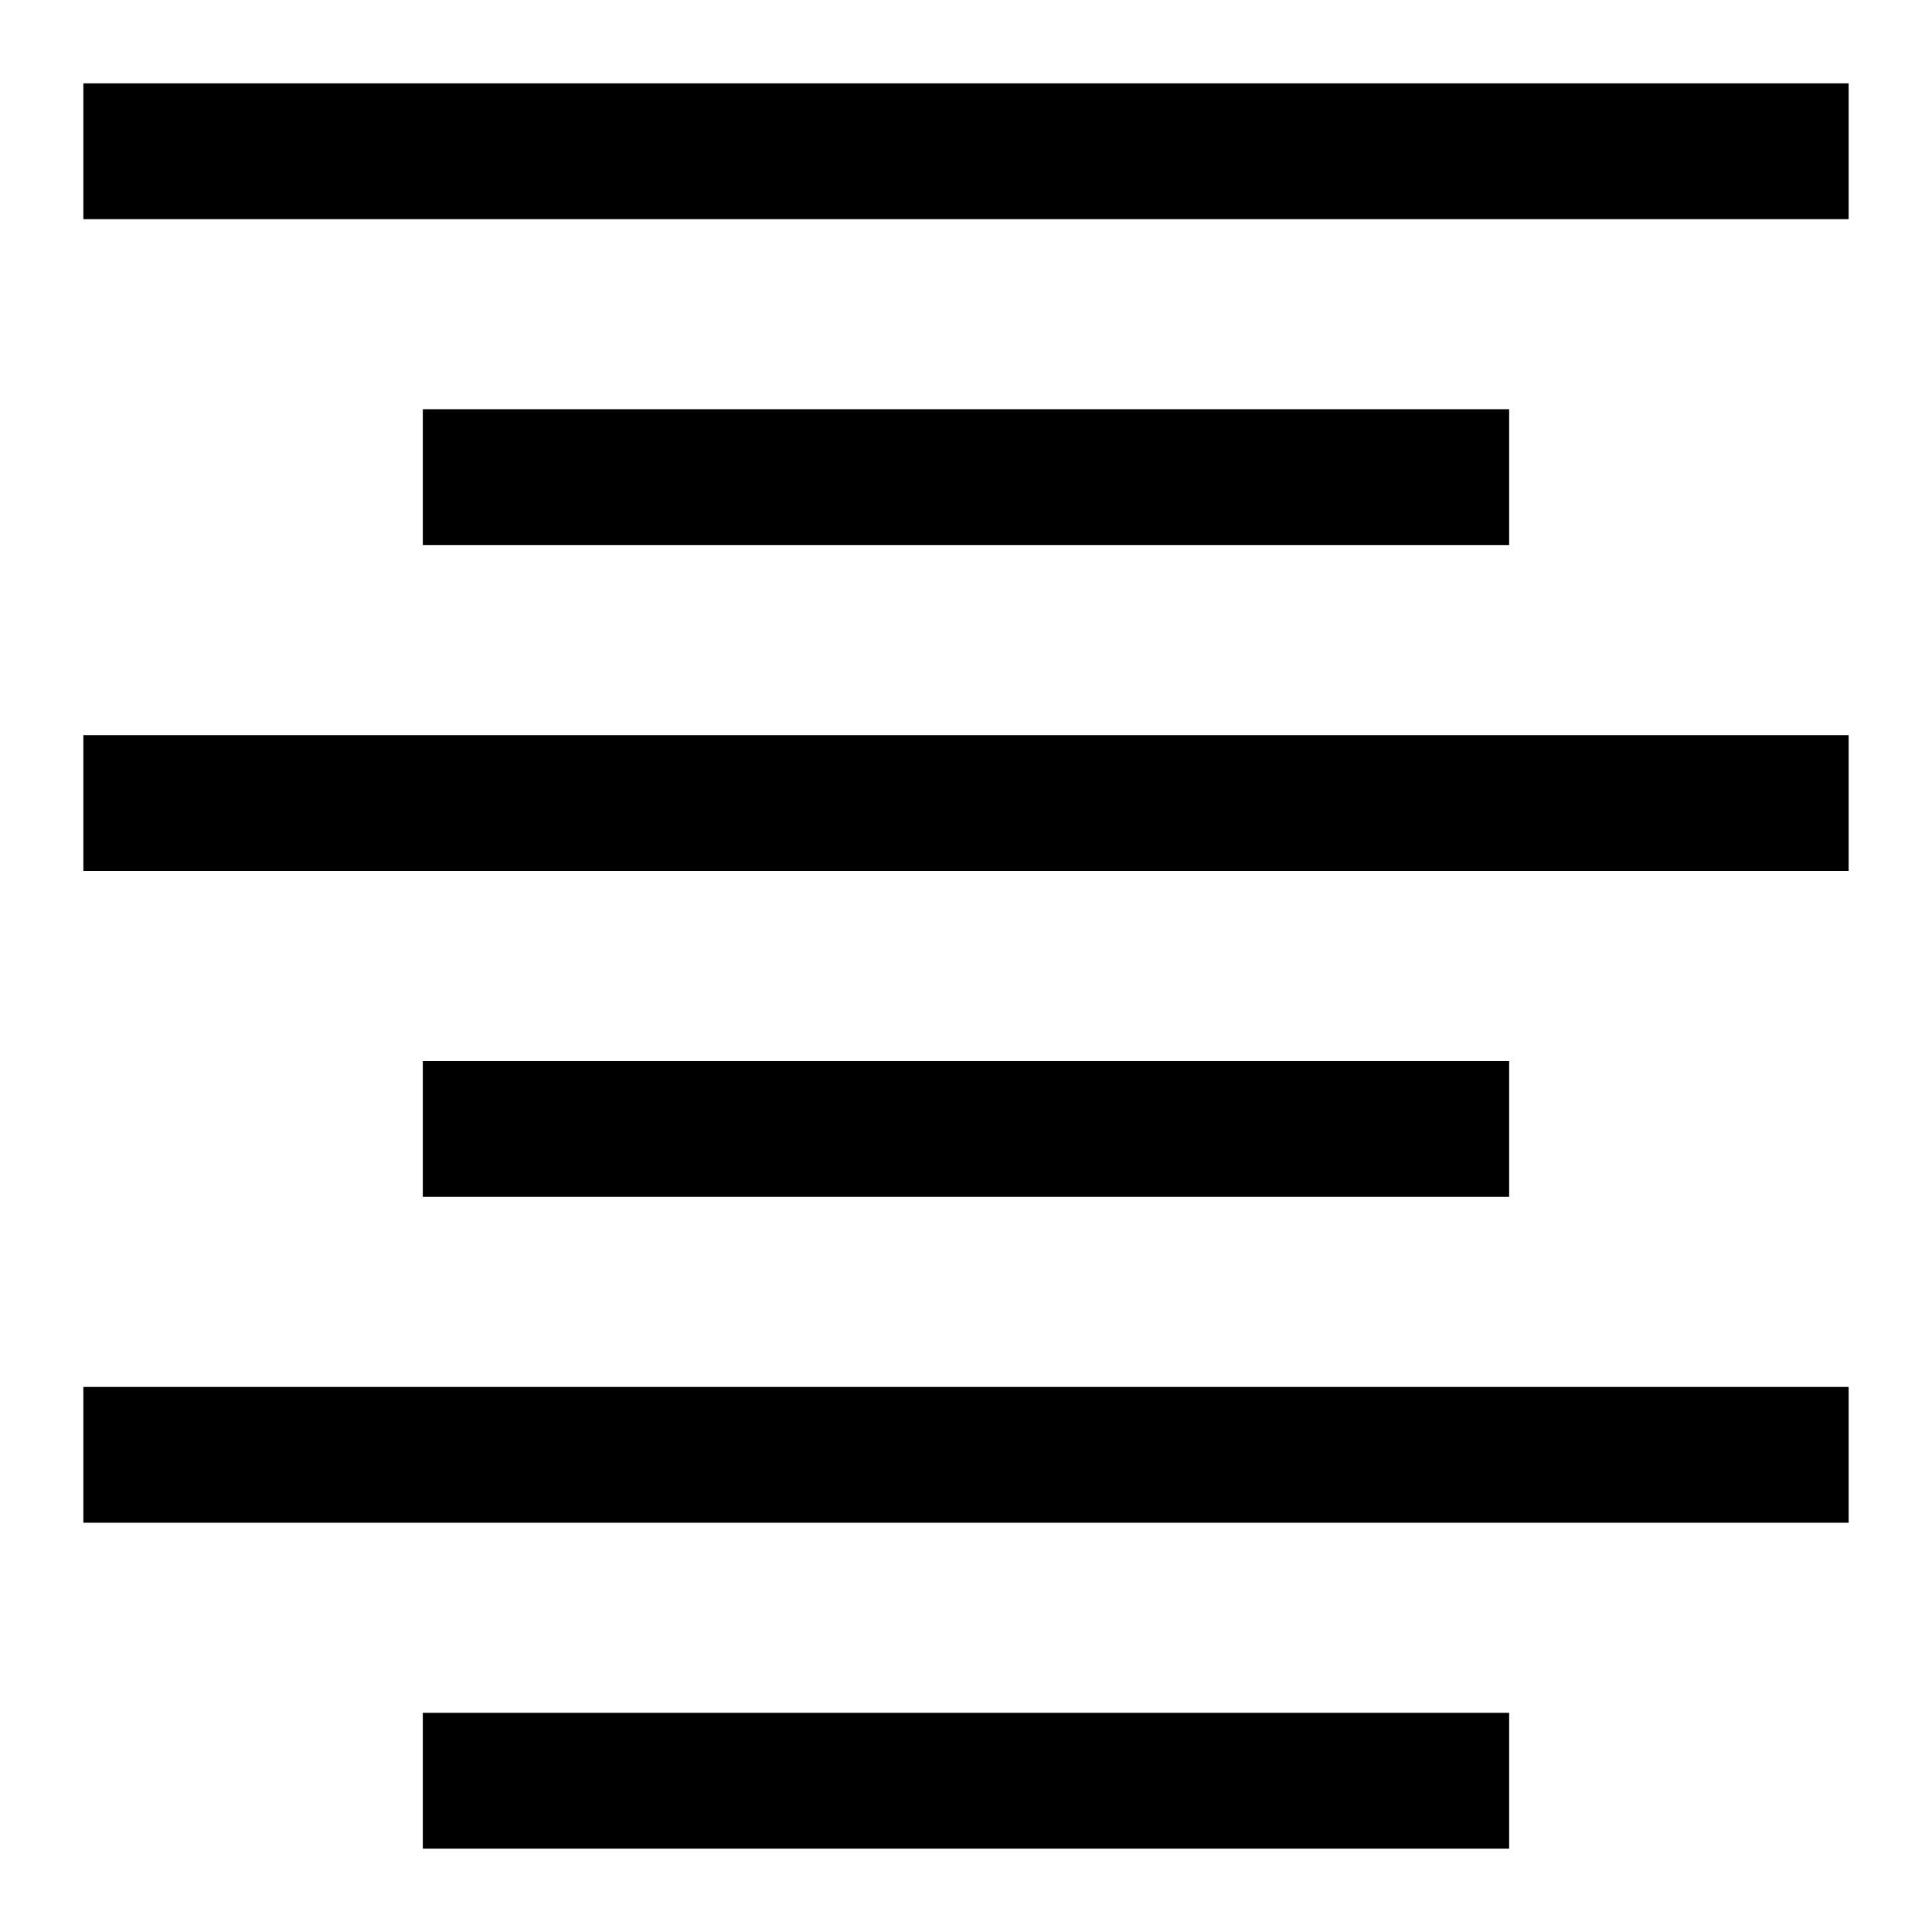 <?xml version="1.0" encoding="UTF-8"?>
<!-- Uploaded to: ICON Repo, www.iconrepo.com, Generator: ICON Repo Mixer Tools -->
<svg fill="#000000" width="800px" height="800px" version="1.1" viewBox="144 144 512 512" xmlns="http://www.w3.org/2000/svg">
 <g>
  <path d="m166.09 166.09h467.82v35.988h-467.82z"/>
  <path d="m256.05 252.45h287.89v35.988h-287.89z"/>
  <path d="m166.09 338.82h467.82v35.988h-467.82z"/>
  <path d="m256.05 425.19h287.89v35.988h-287.89z"/>
  <path d="m166.09 511.55h467.82v35.988h-467.82z"/>
  <path d="m256.05 597.92h287.89v35.988h-287.89z"/>
 </g>
</svg>
